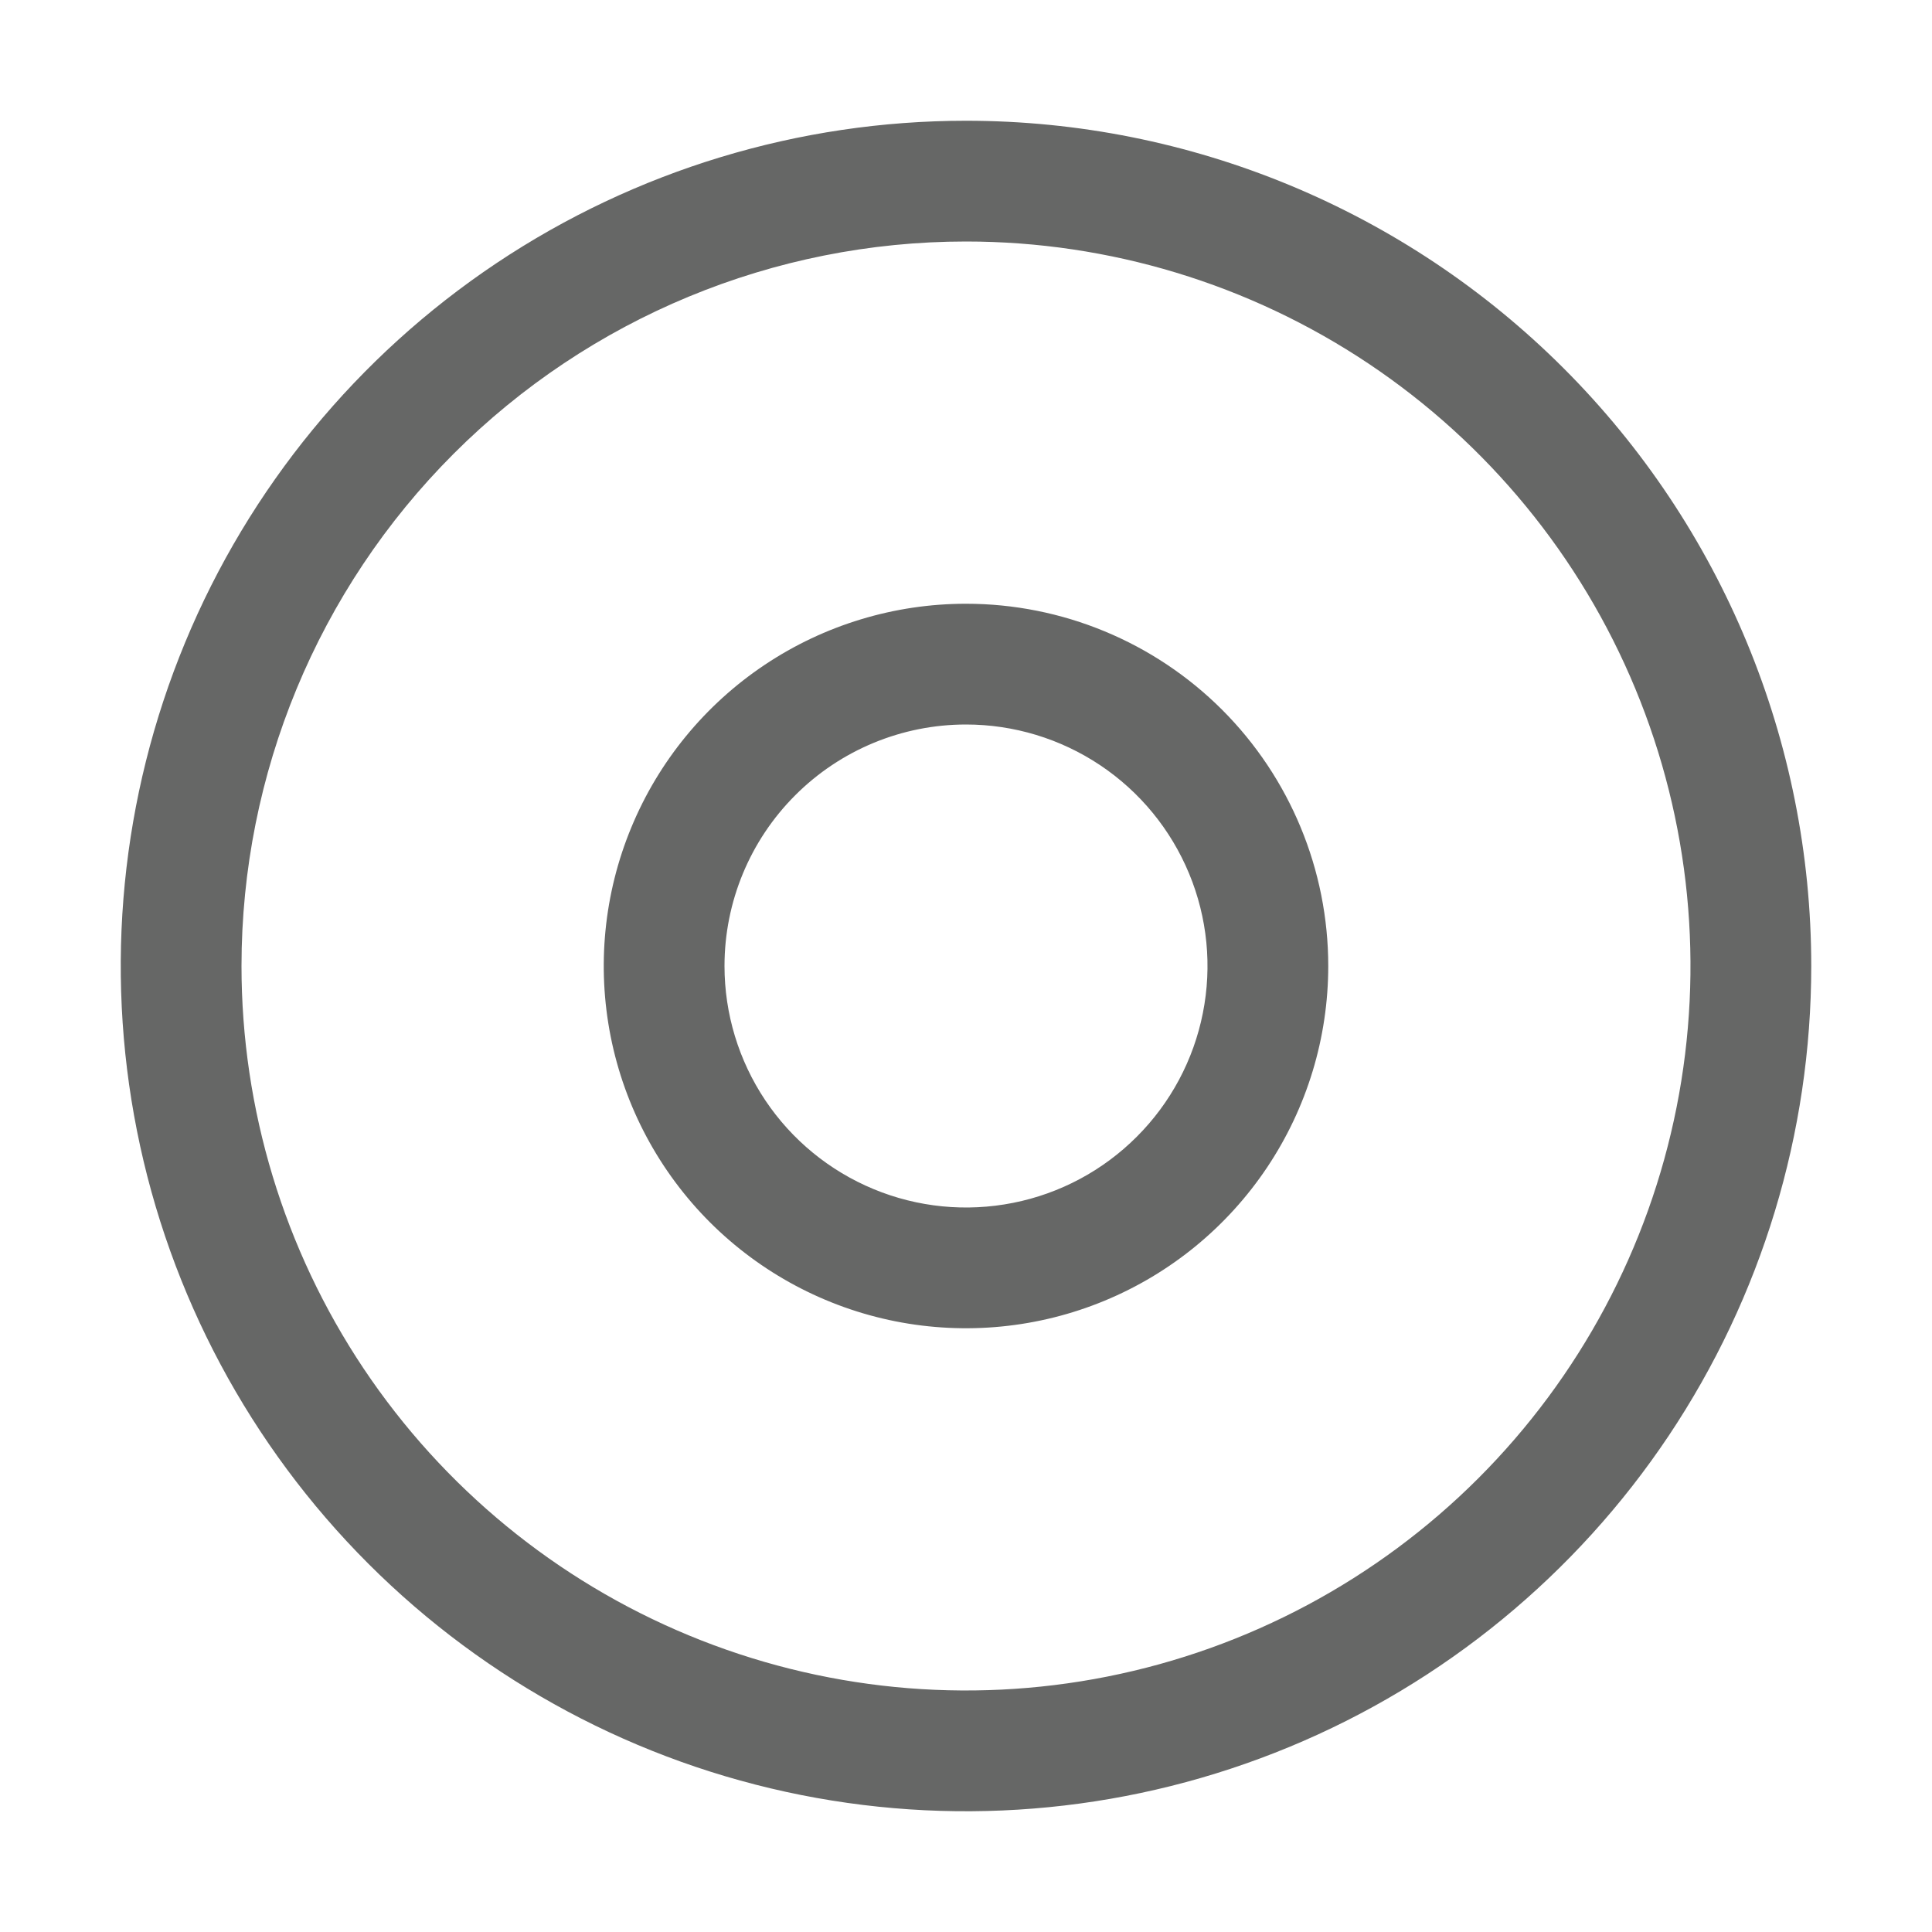 <?xml version="1.0" encoding="UTF-8"?> <svg xmlns="http://www.w3.org/2000/svg" width="42" height="42" viewBox="0 0 42 42" fill="none"><path d="M21 5.25C24.115 5.25 27.16 6.174 29.75 7.904C32.34 9.635 34.359 12.095 35.551 14.973C36.743 17.851 37.055 21.017 36.447 24.073C35.84 27.128 34.34 29.934 32.137 32.137C29.934 34.34 27.128 35.84 24.073 36.447C21.017 37.055 17.851 36.743 14.973 35.551C12.095 34.359 9.635 32.34 7.904 29.75C6.174 27.16 5.25 24.115 5.25 21C5.25 16.823 6.909 12.817 9.863 9.863C12.817 6.909 16.823 5.25 21 5.25ZM21 2.625C17.366 2.625 13.813 3.703 10.791 5.722C7.77 7.741 5.414 10.611 4.024 13.968C2.633 17.326 2.269 21.02 2.978 24.585C3.687 28.149 5.437 31.423 8.007 33.993C10.577 36.563 13.851 38.313 17.415 39.022C20.98 39.731 24.674 39.367 28.032 37.976C31.389 36.586 34.259 34.23 36.278 31.209C38.297 28.187 39.375 24.634 39.375 21C39.375 16.127 37.439 11.453 33.993 8.007C30.547 4.561 25.873 2.625 21 2.625Z" fill="#666766"></path><path d="M21 15.75C22.038 15.75 23.053 16.058 23.917 16.635C24.78 17.212 25.453 18.032 25.85 18.991C26.248 19.95 26.352 21.006 26.149 22.024C25.947 23.043 25.447 23.978 24.712 24.712C23.978 25.447 23.043 25.947 22.024 26.149C21.006 26.352 19.95 26.248 18.991 25.85C18.032 25.453 17.212 24.78 16.635 23.917C16.058 23.053 15.75 22.038 15.75 21C15.75 19.608 16.303 18.272 17.288 17.288C18.272 16.303 19.608 15.75 21 15.75ZM21 13.125C19.442 13.125 17.92 13.587 16.625 14.452C15.33 15.318 14.32 16.547 13.725 17.986C13.128 19.425 12.973 21.009 13.276 22.536C13.58 24.064 14.33 25.467 15.431 26.569C16.533 27.67 17.936 28.42 19.464 28.724C20.991 29.027 22.575 28.872 24.014 28.276C25.453 27.68 26.683 26.67 27.548 25.375C28.413 24.08 28.875 22.558 28.875 21C28.875 18.911 28.045 16.908 26.569 15.431C25.092 13.955 23.089 13.125 21 13.125Z" fill="#666766"></path></svg> 